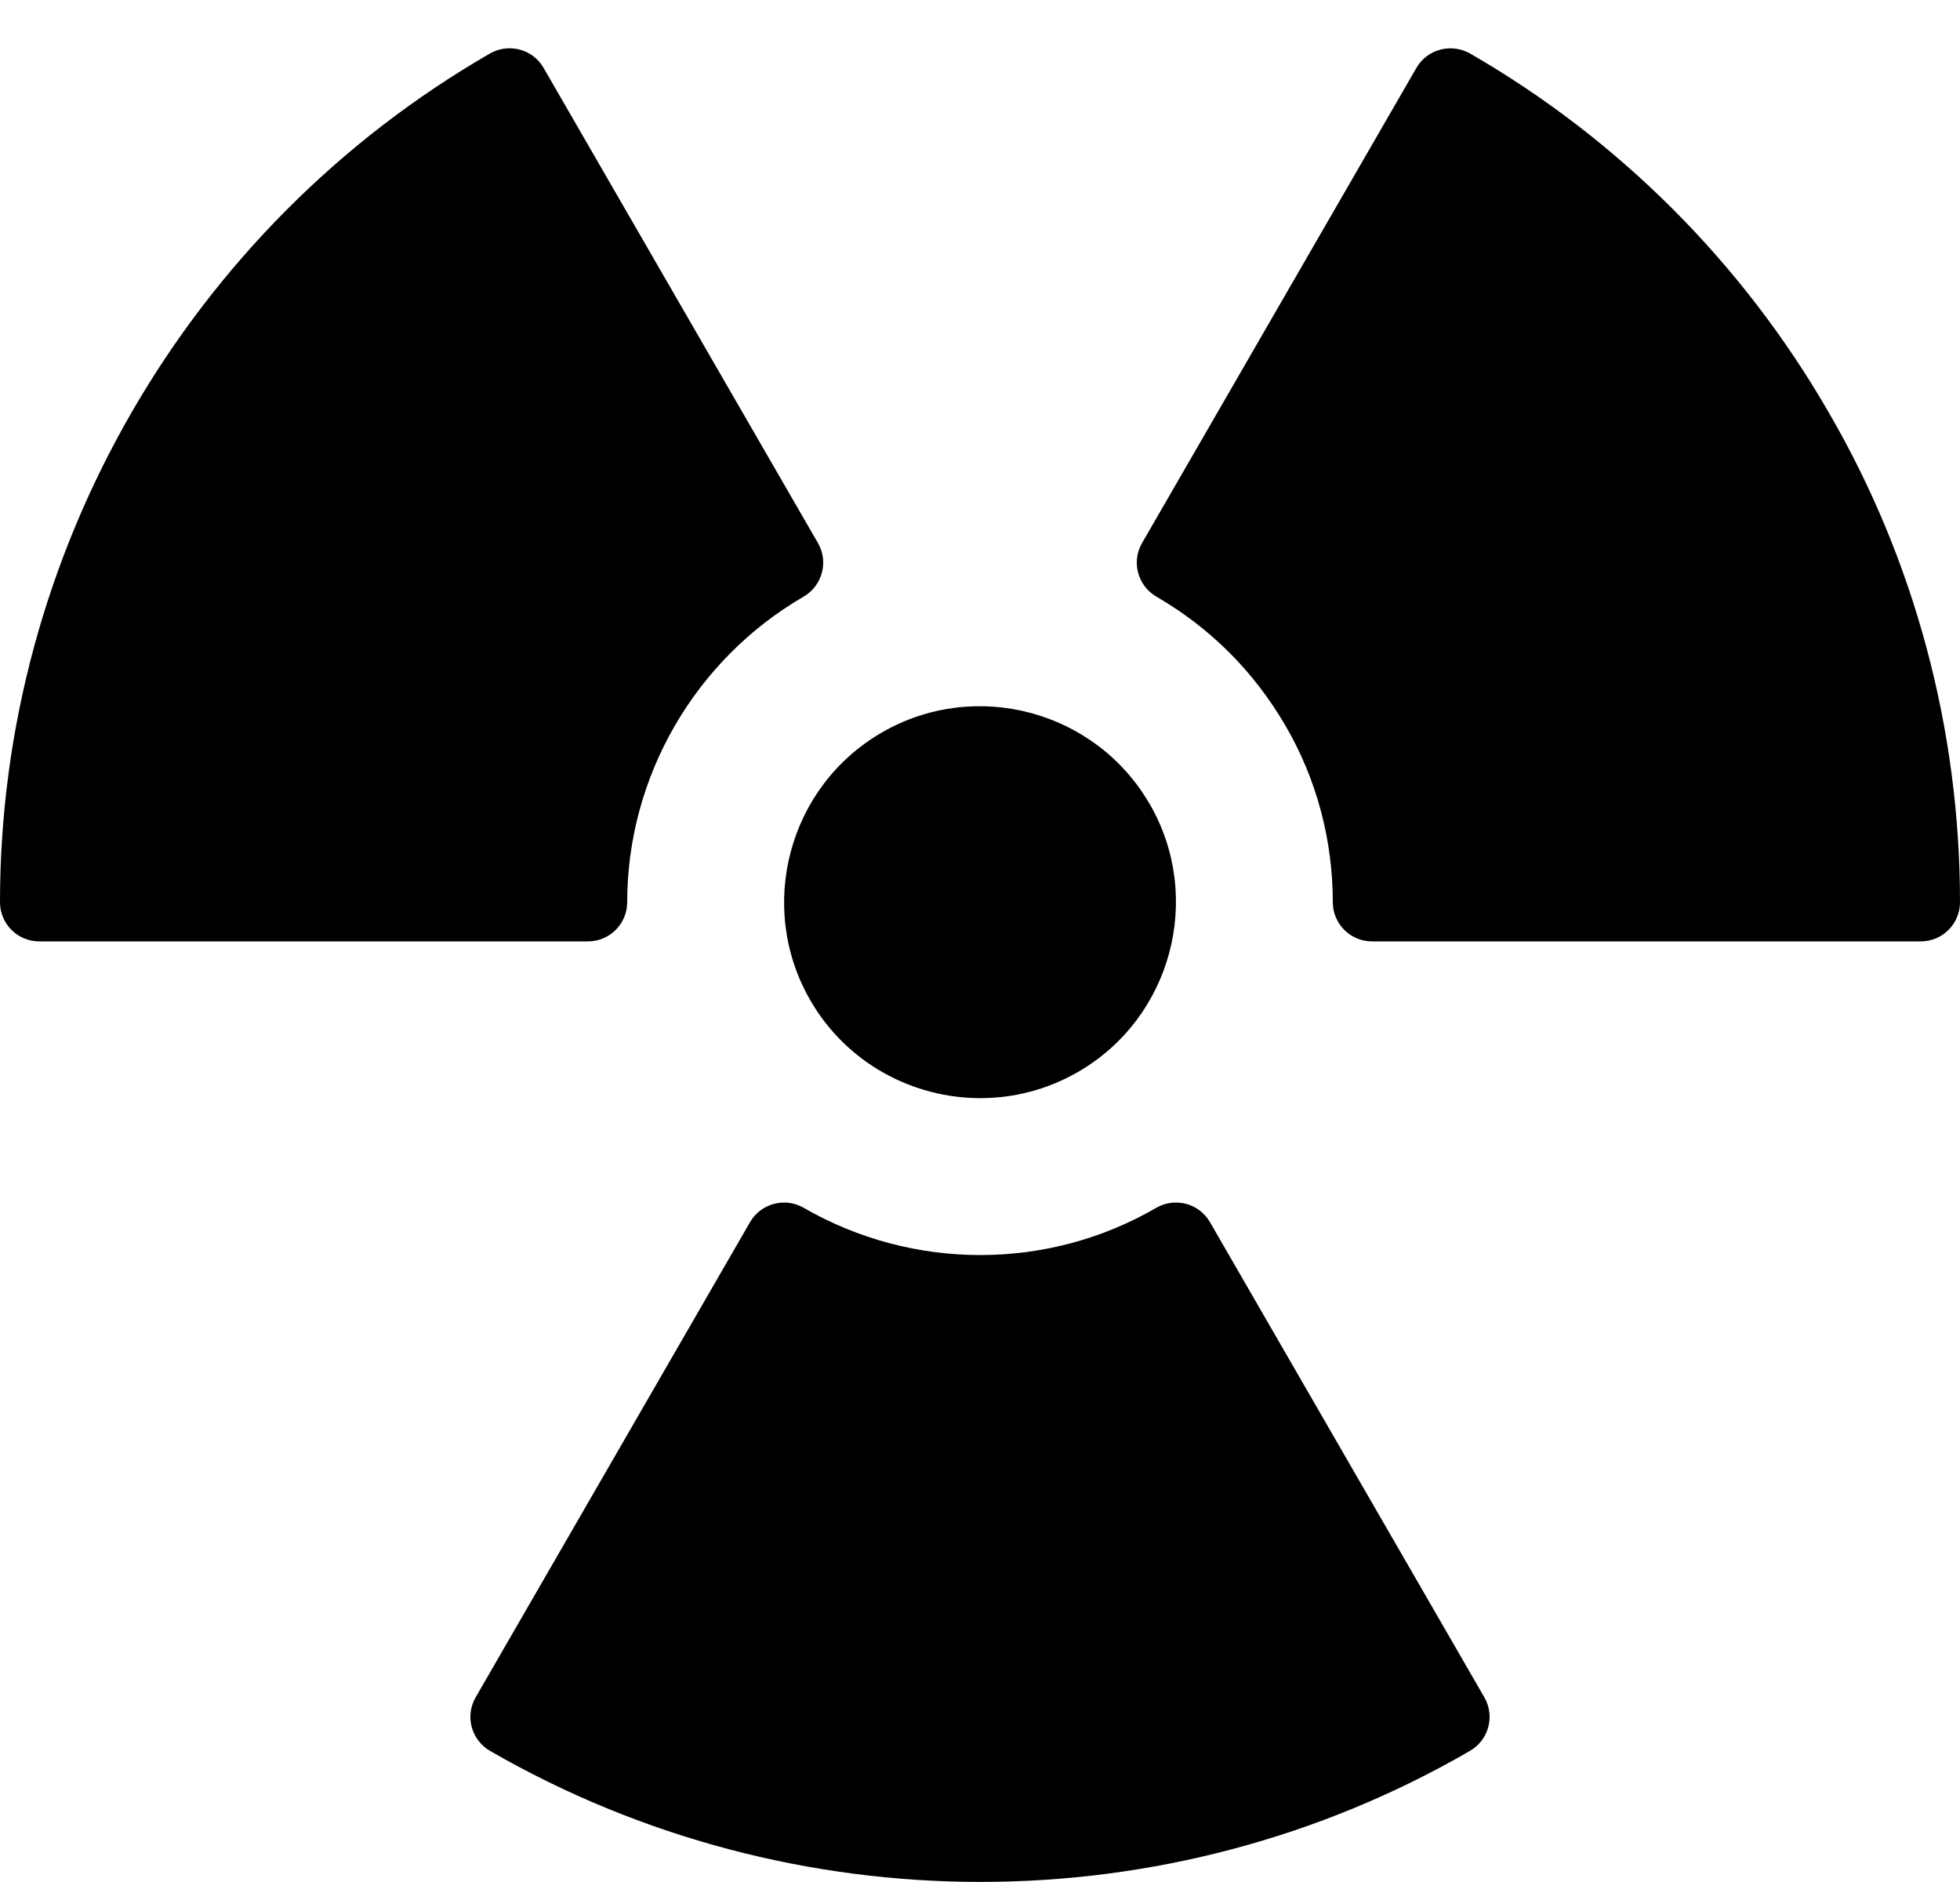 <?xml version="1.0" encoding="UTF-8"?>
<svg width="25px" height="24px" viewBox="0 0 25 24" version="1.1" xmlns="http://www.w3.org/2000/svg" xmlns:xlink="http://www.w3.org/1999/xlink">
    <!-- Generator: Sketch 42 (36781) - http://www.bohemiancoding.com/sketch -->
    <title>radiation</title>
    <desc>Created with Sketch.</desc>
    <defs></defs>
    <g id="Page-1" stroke="none" stroke-width="1" fill="none" fill-rule="evenodd">
        <g id="Flat---Filled" transform="translate(-500, -400)" fill="#000000">
            <g id="radiation" transform="translate(500, 400.5)">
                <path d="M10.335,12.255 C10.797,13.056 11.64,13.504 12.505,13.504 C12.929,13.504 13.357,13.397 13.75,13.17 C14.943,12.482 15.354,10.949 14.666,9.755 L14.665,9.755 C13.976,8.562 12.443,8.151 11.25,8.84 C10.057,9.528 9.647,11.061 10.335,12.255 L10.335,12.255 Z M23.323,4.755 C22.228,2.857 20.647,1.275 18.75,0.182 C18.512,0.047 18.205,0.126 18.067,0.365 L14.567,6.425 C14.429,6.663 14.511,6.969 14.749,7.108 C15.439,7.508 15.994,8.063 16.398,8.757 C16.792,9.433 17,10.21 17,11.005 C17,11.281 17.224,11.505 17.5,11.505 L24.5,11.505 C24.776,11.505 25,11.281 25,11.005 C25,8.8 24.42,6.639 23.323,4.755 L23.323,4.755 Z M15.433,15.085 C15.366,14.97 15.257,14.886 15.129,14.852 C14.997,14.818 14.863,14.837 14.749,14.902 C13.365,15.707 11.642,15.705 10.25,14.902 C10.012,14.765 9.705,14.846 9.567,15.085 L6.067,21.145 C6.001,21.26 5.982,21.396 6.017,21.525 C6.052,21.652 6.136,21.762 6.25,21.828 C8.183,22.942 10.345,23.499 12.507,23.499 C14.668,23.499 16.827,22.942 18.751,21.827 C18.989,21.689 19.071,21.384 18.933,21.145 L15.433,15.085 Z M7.5,11.505 L0.5,11.505 C0.224,11.505 0,11.281 0,11.005 C0,6.552 2.395,2.405 6.25,0.182 C6.488,0.046 6.795,0.125 6.933,0.365 L10.433,6.425 C10.571,6.663 10.489,6.969 10.251,7.108 C8.862,7.914 8,9.407 8,11.005 C8,11.281 7.776,11.505 7.5,11.505 L7.5,11.505 Z" id="Fill-175"></path>
            </g>
        </g>
    </g>
</svg>